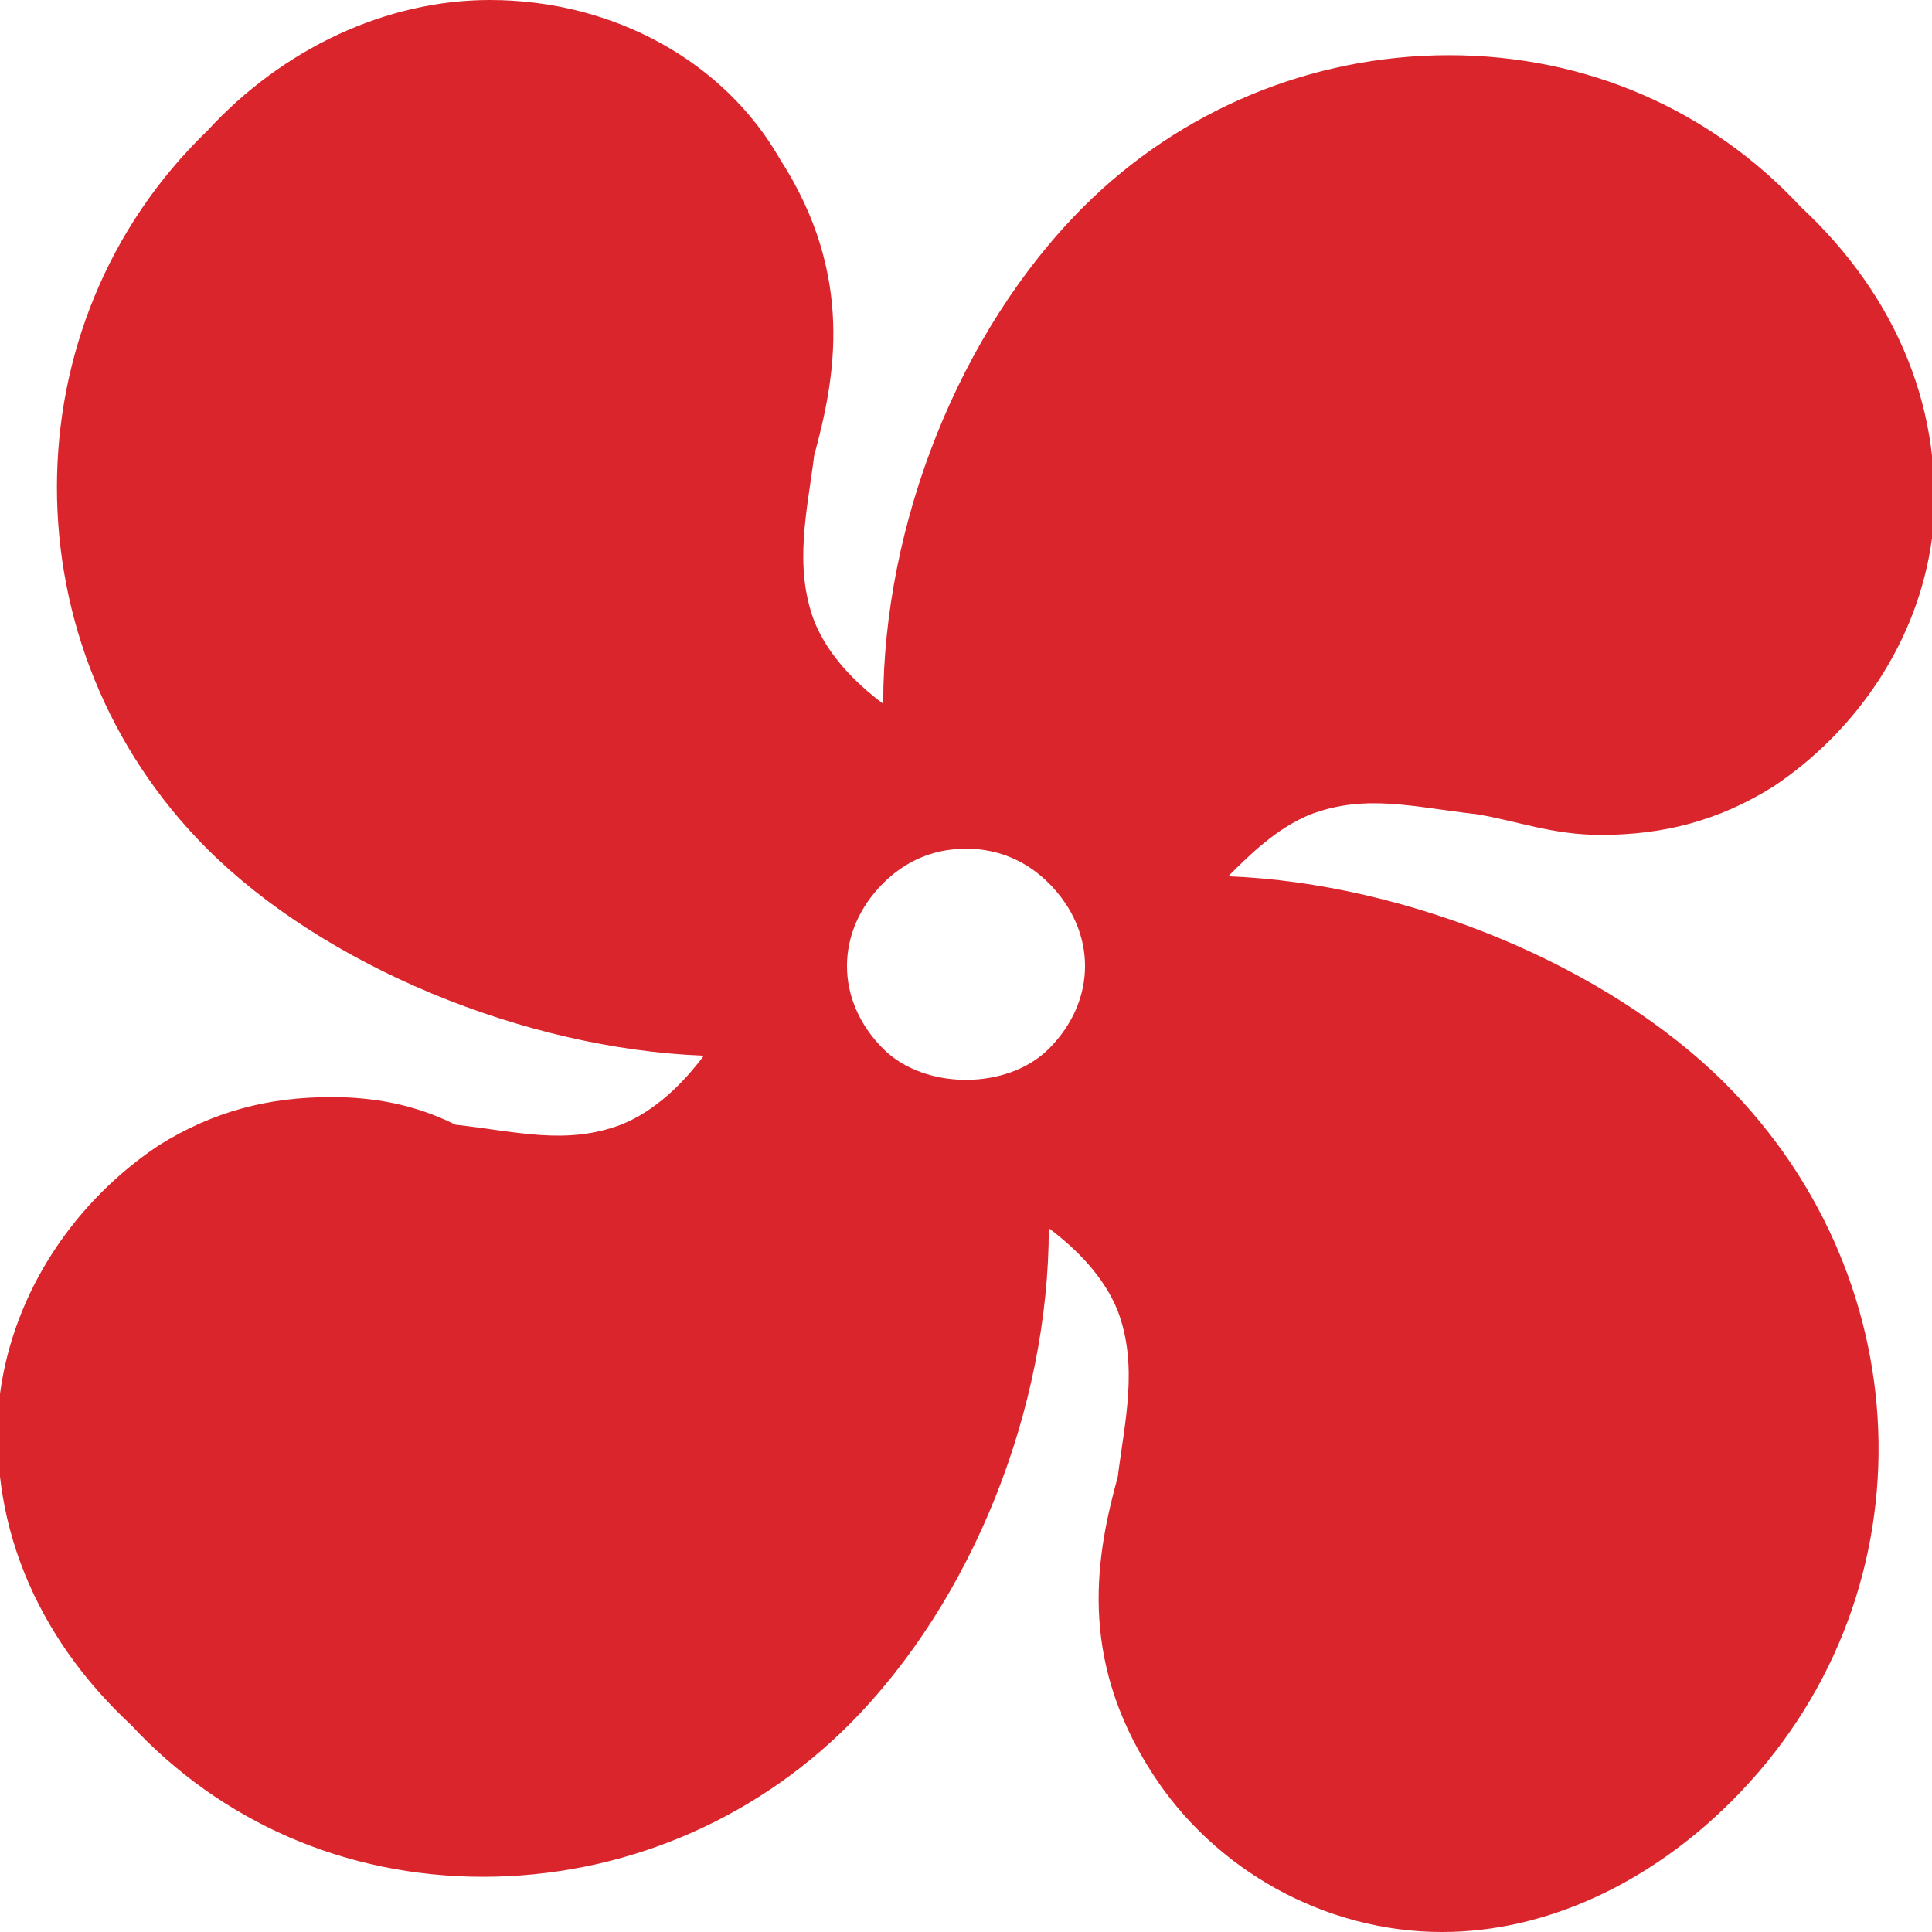 <?xml version="1.0" encoding="utf-8"?>
<!-- Generator: Adobe Illustrator 22.1.0, SVG Export Plug-In . SVG Version: 6.00 Build 0)  -->
<svg version="1.1" id="Capa_1" xmlns="http://www.w3.org/2000/svg" xmlns:xlink="http://www.w3.org/1999/xlink" x="0px" y="0px"
	 viewBox="0 0 28 28" style="enable-background:new 0 0 28 28;" xml:space="preserve">
<style type="text/css">
	.st0{fill:#DA252C;}
</style>
<path id="XMLID_3_" class="st0" d="M19,11.8c0.8-0.3,1.5-0.1,2.4,0c0.6,0.1,1.1,0.3,1.8,0.3c0.9,0,1.7-0.2,2.5-0.7
	c1.2-0.8,2.1-2.1,2.3-3.6C28.2,6,27.5,4.3,26.1,3C24.8,1.6,23,0.8,21,0.8c-2,0-3.9,0.8-5.3,2.2c-1.8,1.8-2.9,4.6-2.9,7.2
	c-0.4-0.3-0.8-0.7-1-1.2c-0.3-0.8-0.1-1.6,0-2.4c0.3-1.1,0.6-2.6-0.5-4.3C10.5,0.9,8.9,0,7.1,0C5.6,0,4.1,0.7,3,1.9
	C0.1,4.7,0.1,9.4,3,12.3c1.7,1.7,4.6,2.9,7.2,3c-0.3,0.4-0.7,0.8-1.2,1c-0.8,0.3-1.5,0.1-2.4,0C6,16,5.4,15.9,4.8,15.9
	c-0.9,0-1.7,0.2-2.5,0.7c-1.2,0.8-2.1,2.1-2.3,3.6C-0.2,22,0.5,23.7,1.9,25C3.2,26.4,5,27.2,7,27.2c2,0,3.9-0.8,5.3-2.2
	c1.8-1.8,2.9-4.6,2.9-7.2c0.4,0.3,0.8,0.7,1,1.2c0.3,0.8,0.1,1.6,0,2.4c-0.3,1.1-0.6,2.6,0.5,4.3c0.9,1.4,2.5,2.3,4.2,2.3
	c1.5,0,3-0.7,4.2-1.9c2.9-2.9,2.8-7.5-0.1-10.4c-1.7-1.7-4.6-2.9-7.2-3C18.1,12.4,18.5,12,19,11.8z M15.2,15.2
	c-0.6,0.6-1.8,0.6-2.4,0c-0.7-0.7-0.7-1.7,0-2.4c0.3-0.3,0.7-0.5,1.2-0.5c0.5,0,0.9,0.2,1.2,0.5C15.9,13.5,15.9,14.5,15.2,15.2z"/>
</svg>
